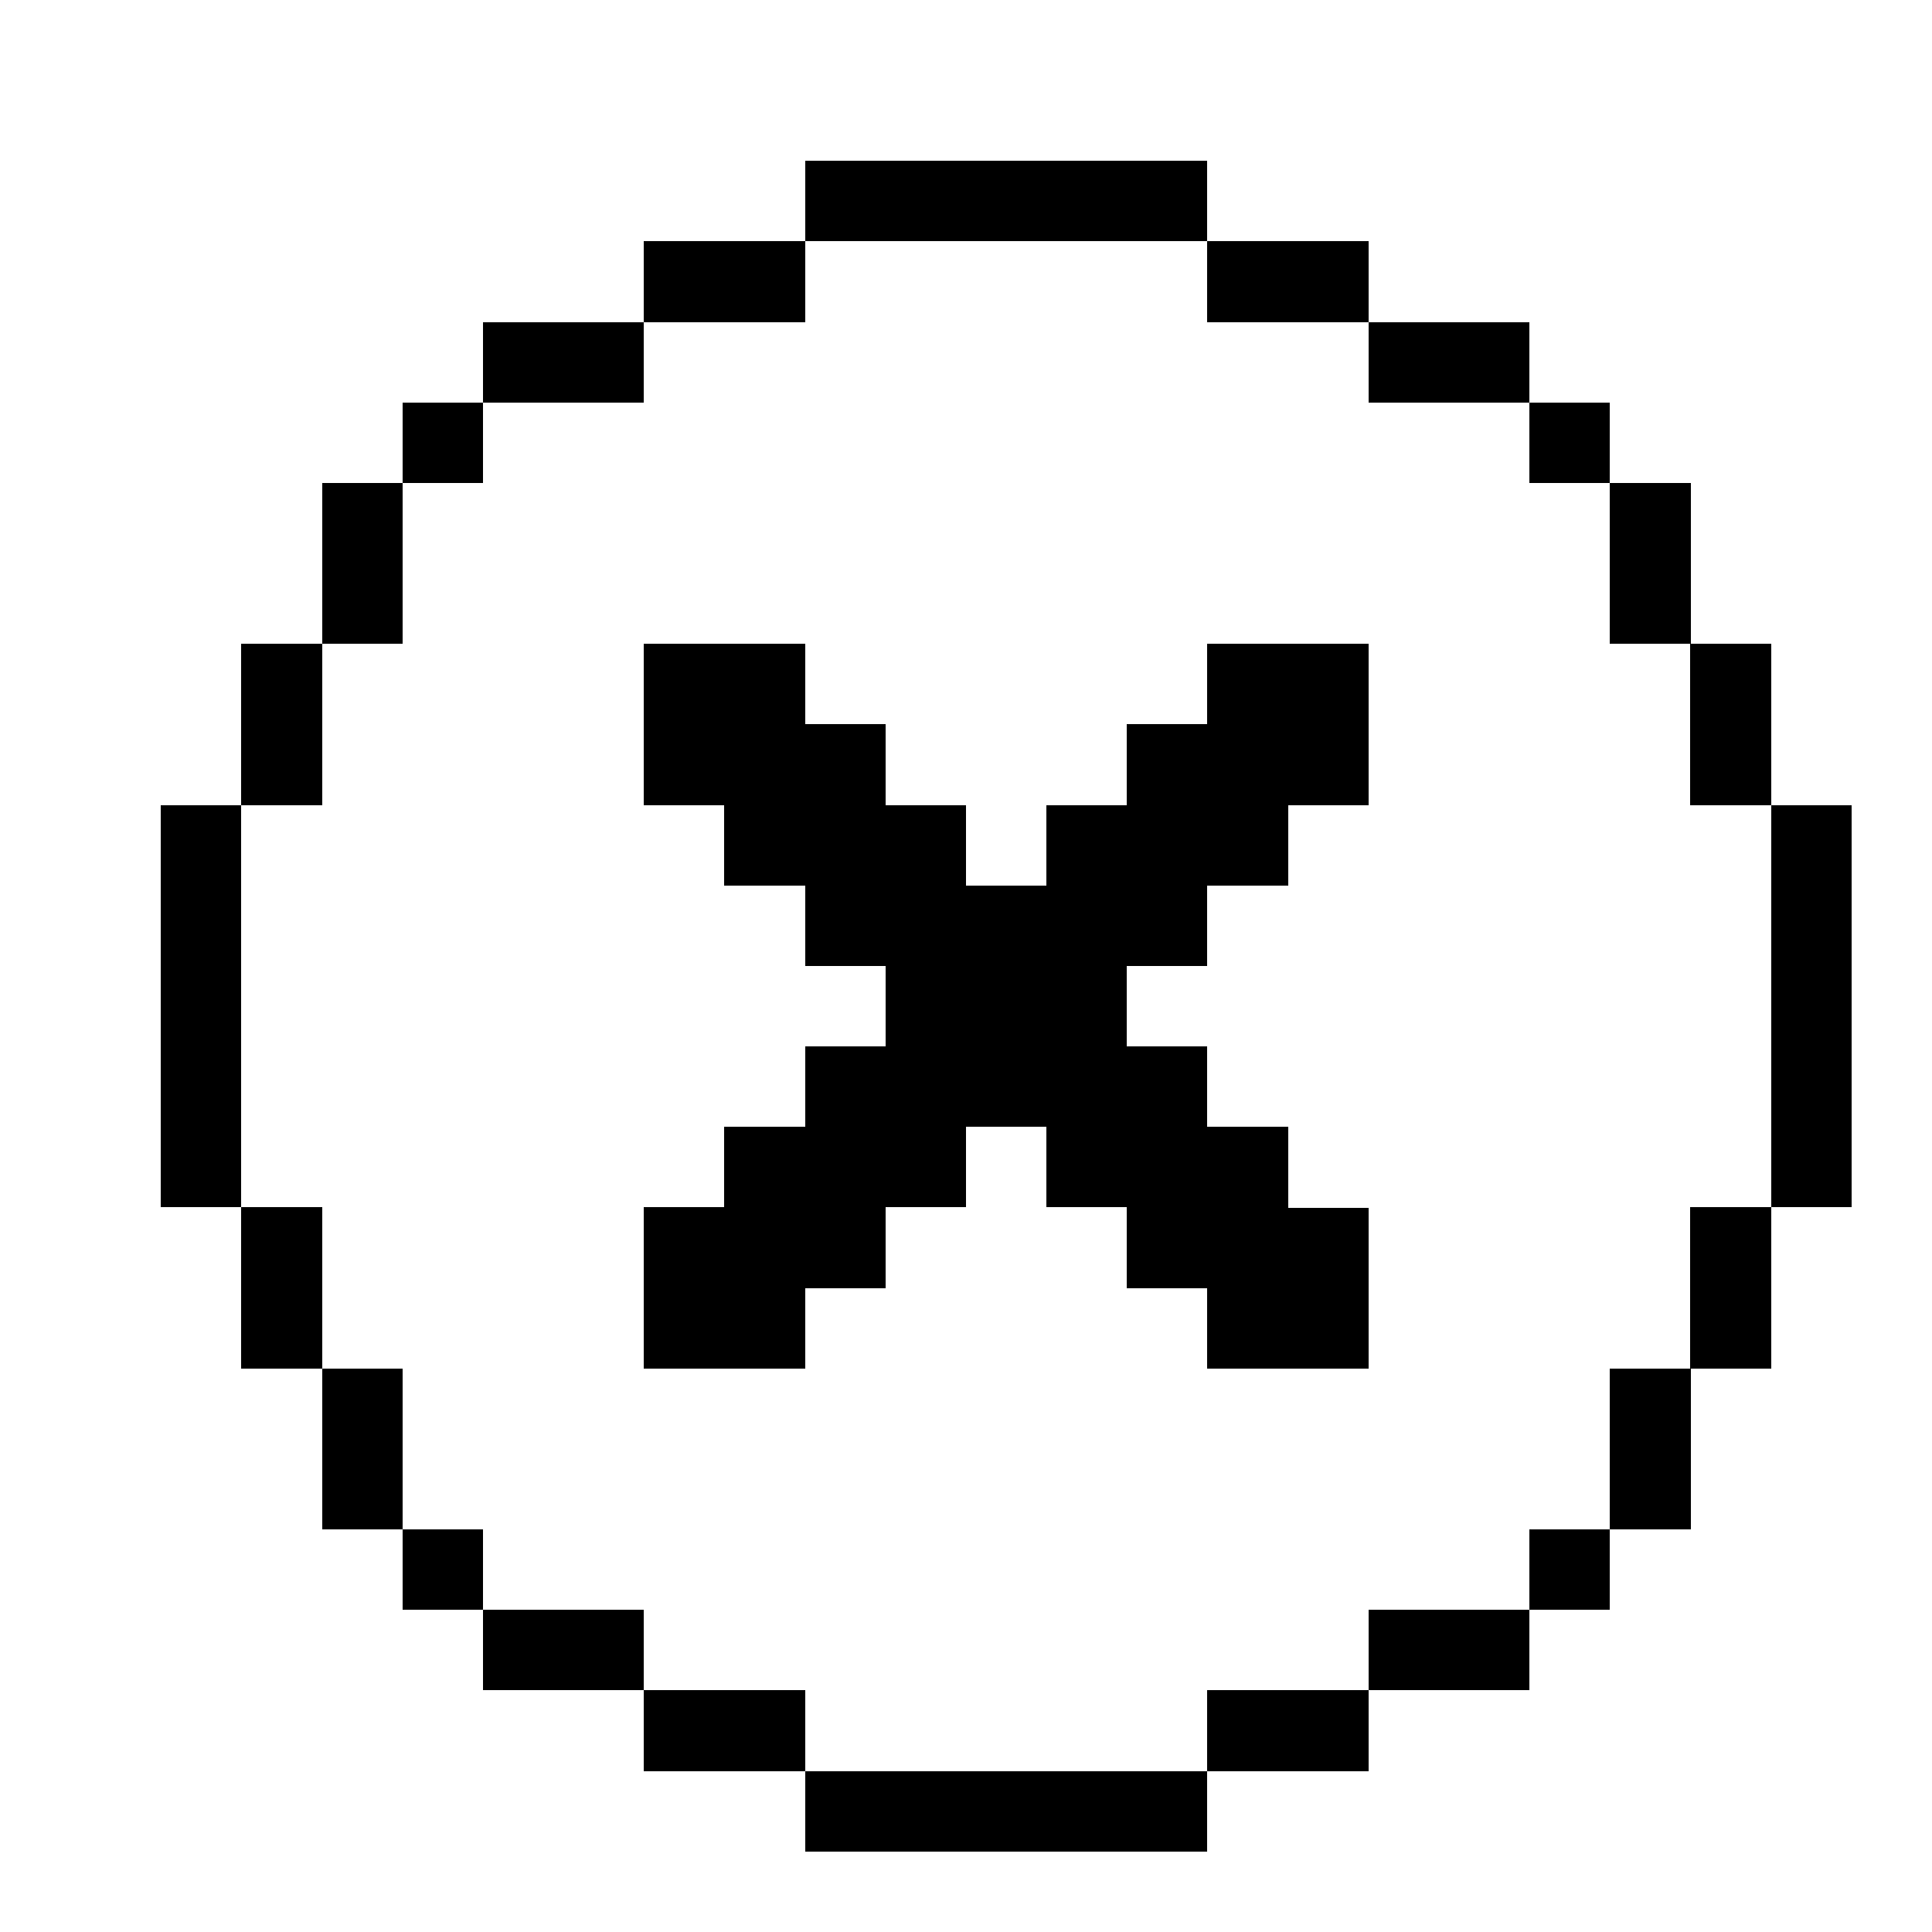 <svg xmlns="http://www.w3.org/2000/svg" width="24" height="24" preserveAspectRatio="xMinYMin meet" shape-rendering="crispEdges"><path d="M10 2h5v1h-5V2zM8 3h2v1H8V3zm7 0h2v1h-2V3zM6 4h2v1H6V4zm11 0h2v1h-2V4zM5 5h1v1H5V5zm14 0h1v1h-1V5zM4 6h1v2H4V6zm16 0h1v2h-1V6zM3 8h1v2H3V8zm5 0h2v1h1v1h1v1h1v-1h1V9h1V8h2v2h-1v1h-1v1h-1v1h1v1h1v1h1v2h-2v-1h-1v-1h-1v-1h-1v1h-1v1h-1v1H8v-2h1v-1h1v-1h1v-1h-1v-1H9v-1H8V8zm13 0h1v2h-1V8zM2 10h1v5H2v-5zm20 0h1v5h-1v-5zM3 15h1v2H3v-2zm18 0h1v2h-1v-2zM4 17h1v2H4v-2zm16 0h1v2h-1v-2zM5 19h1v1H5v-1zm14 0h1v1h-1v-1zM6 20h2v1H6v-1zm11 0h2v1h-2v-1zm-9 1h2v1H8v-1zm7 0h2v1h-2v-1zm-5 1h5v1h-5v-1z"/></svg>